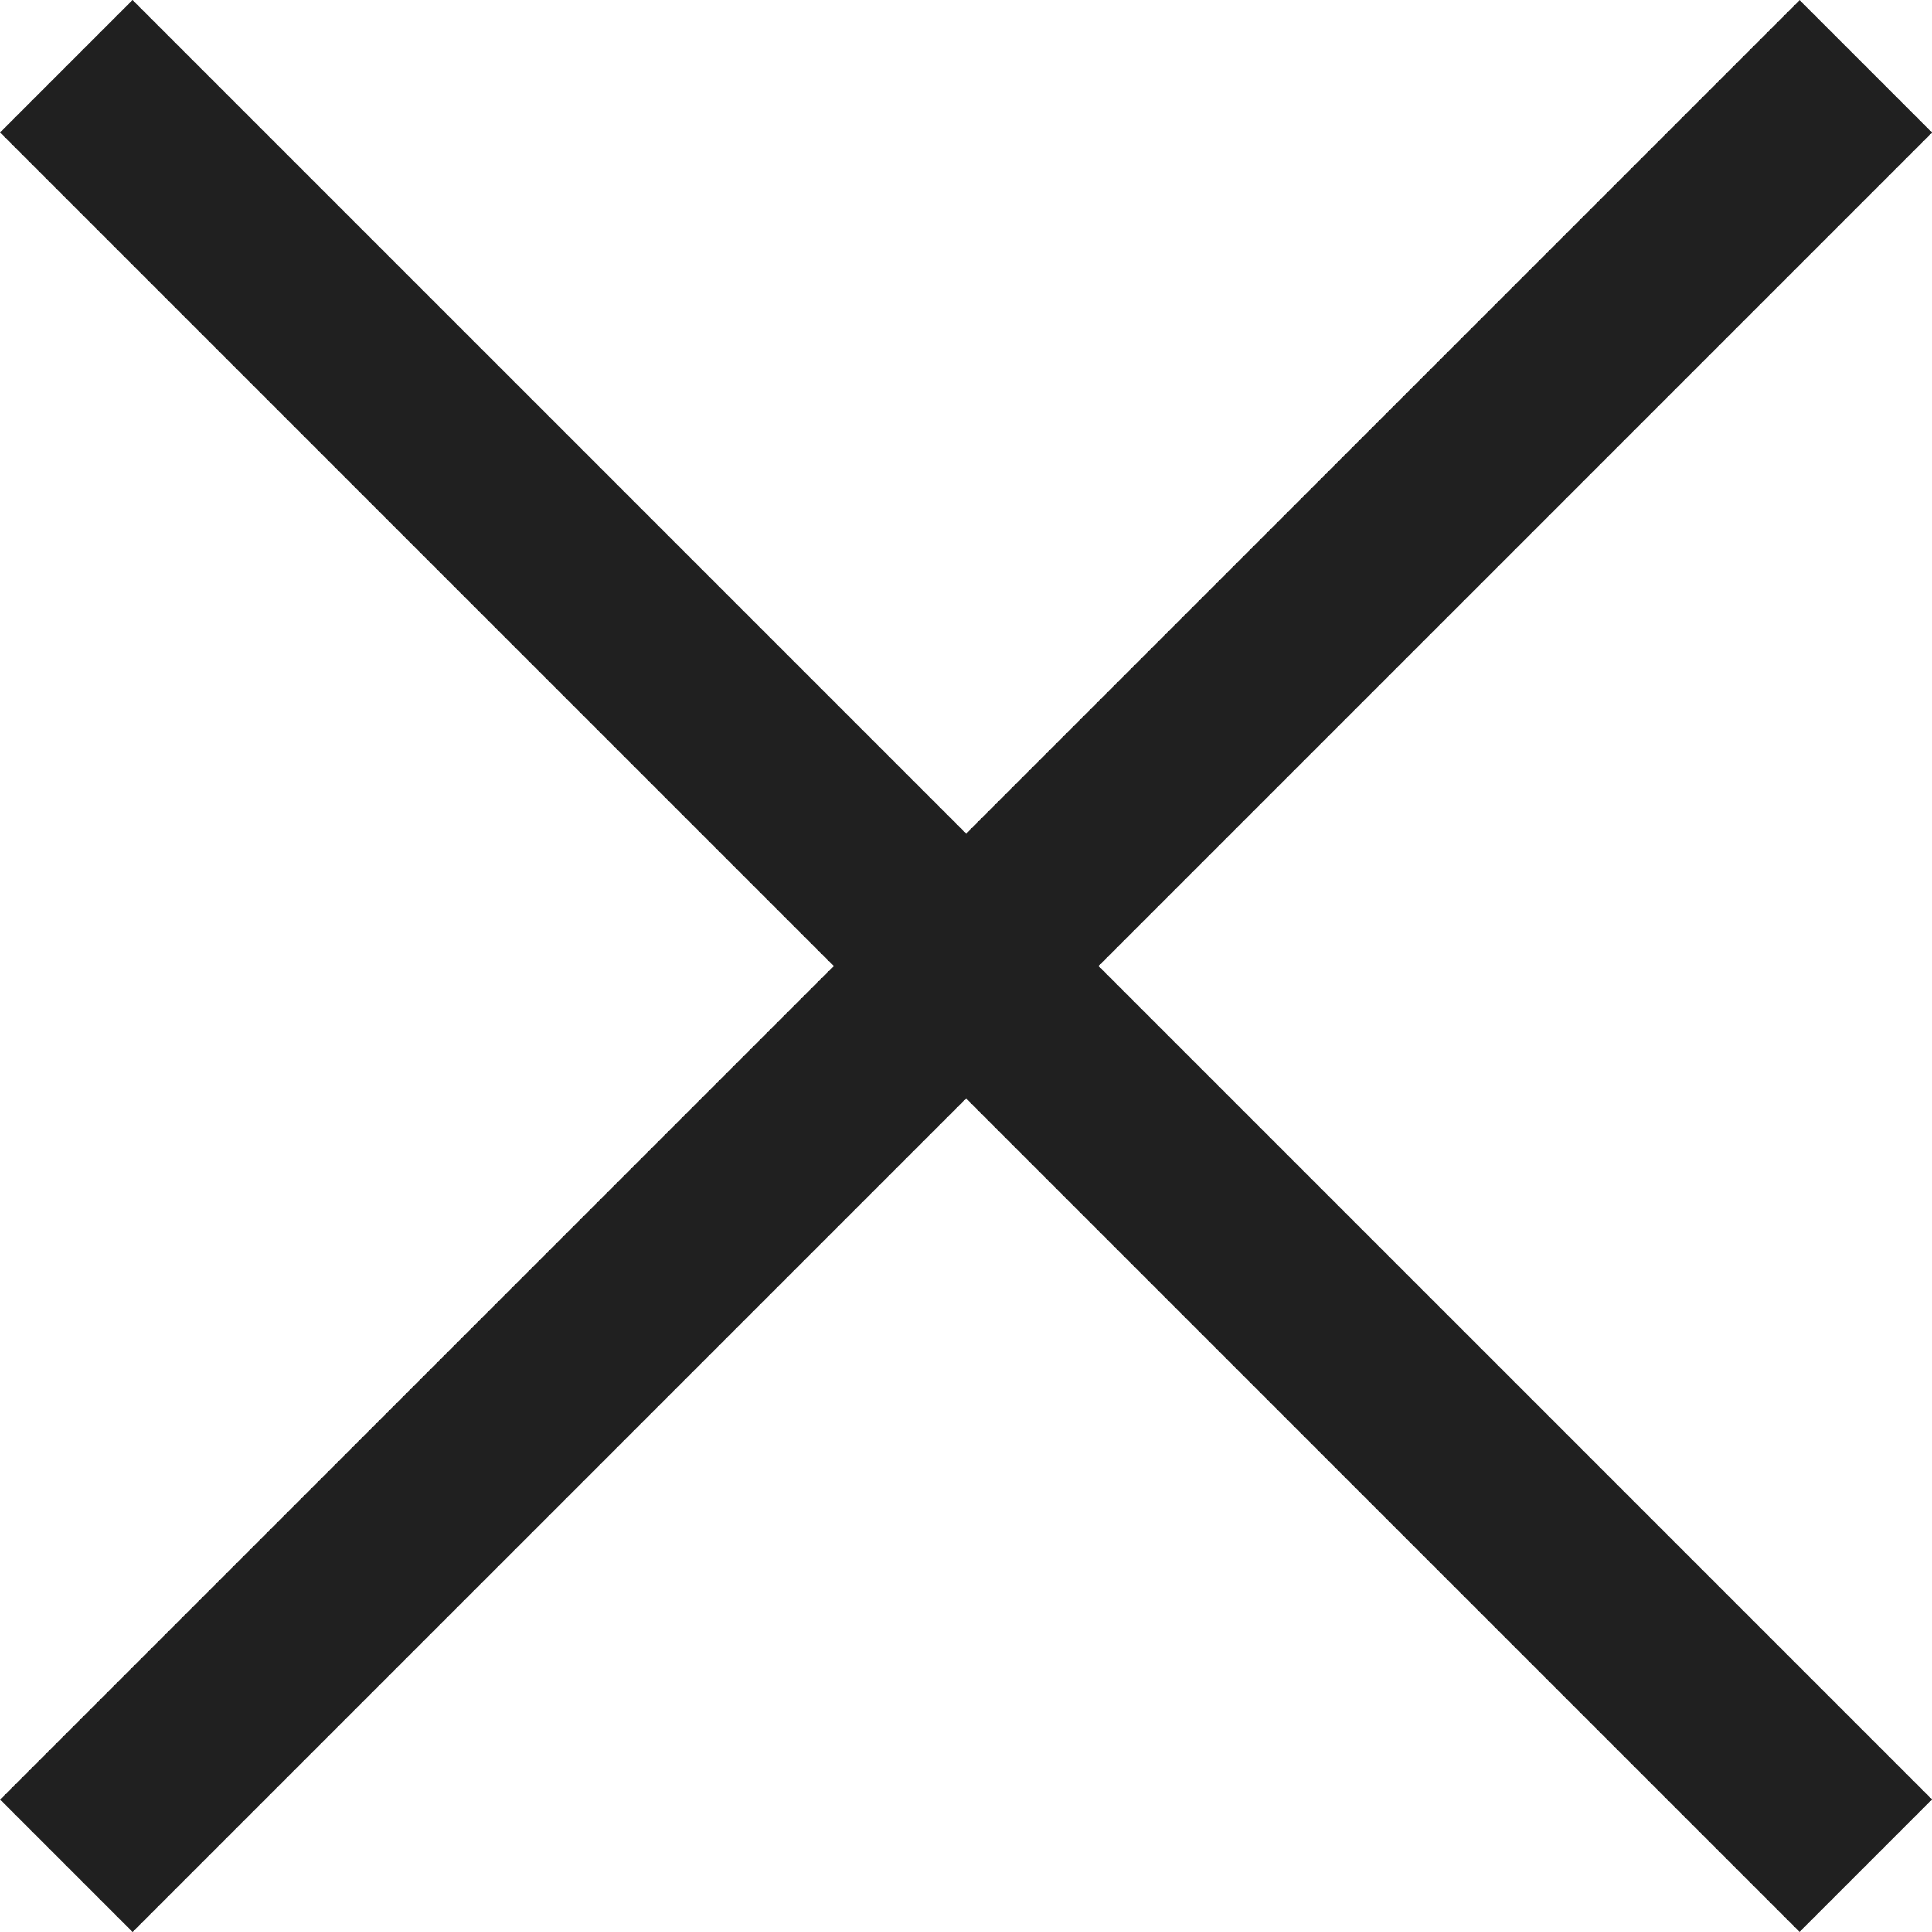 <svg xmlns="http://www.w3.org/2000/svg" width="15.469" height="15.469" viewBox="0 0 15.469 15.469"><g id="Group_602" data-name="Group 602" transform="translate(-701.597 -147.997)" fill="none" stroke="#202020" stroke-width="1.5"><path id="Line_78" data-name="Line 78" transform="rotate(45 178.979 939.2)" d="M0 0v20.376"/><path id="Line_79" data-name="Line 79" transform="rotate(135 324.523 229.867)" d="M0 0v20.376"/></g></svg>